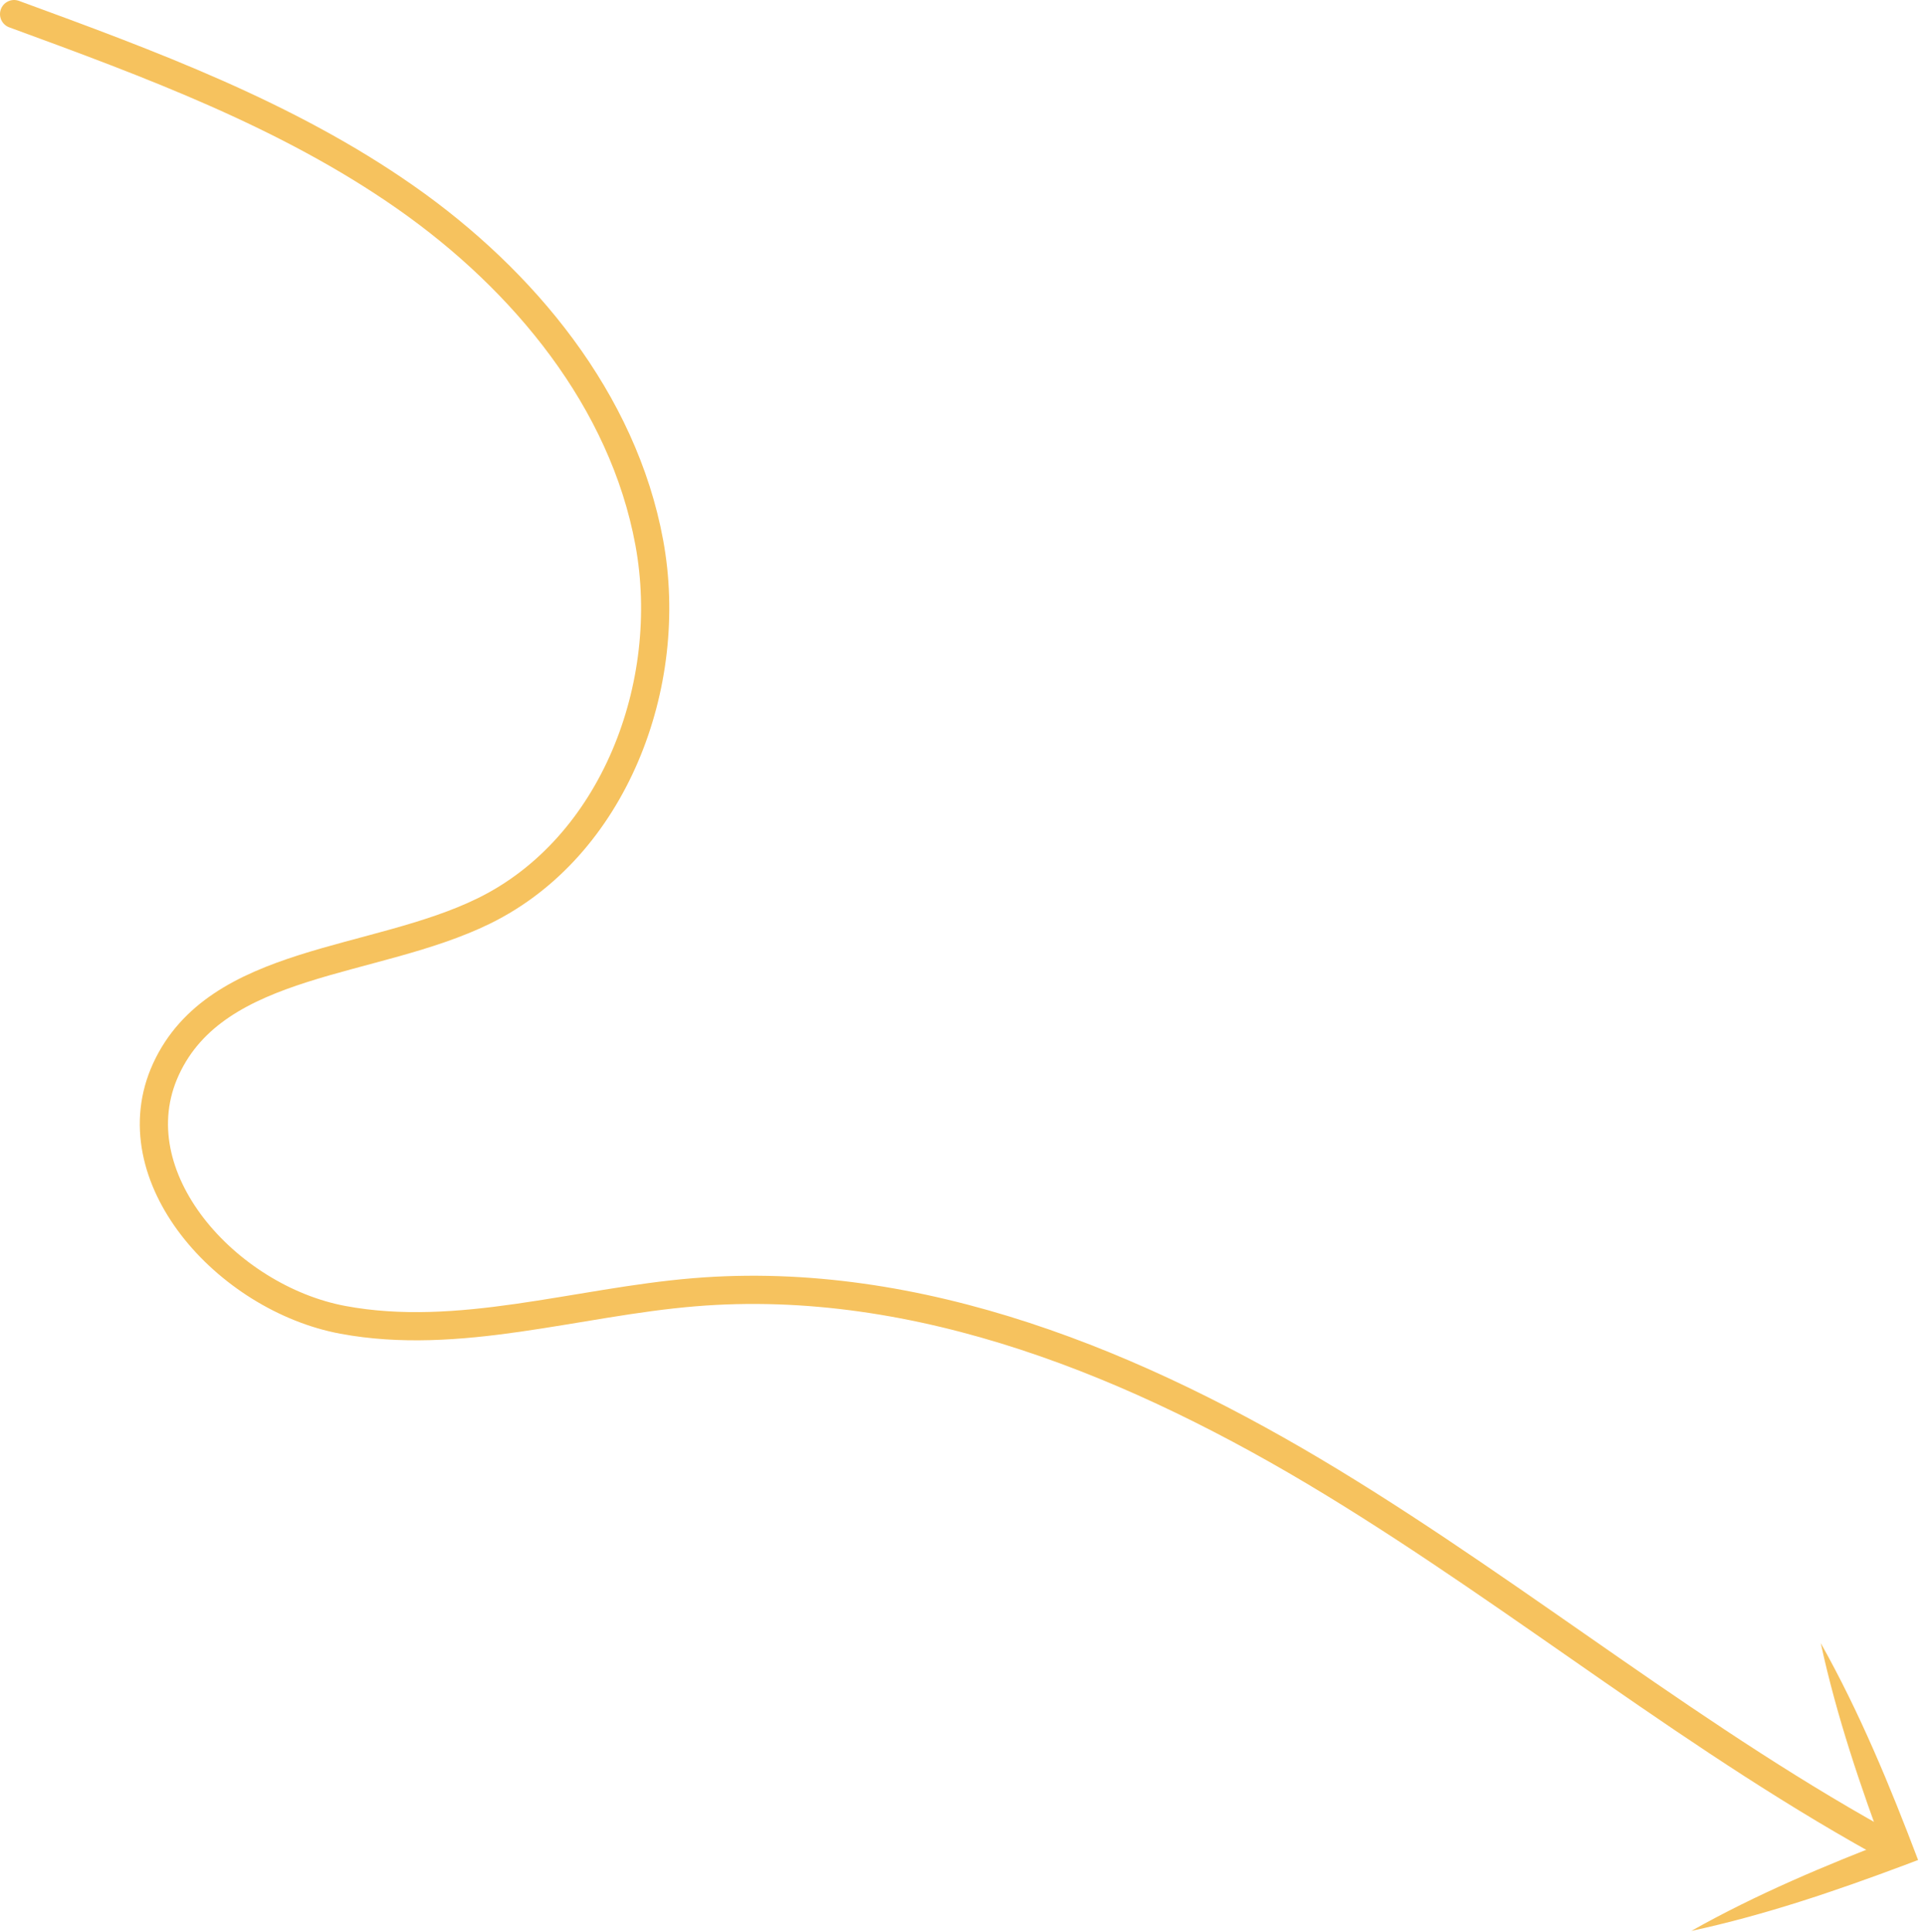 <svg xmlns="http://www.w3.org/2000/svg" width="273" height="274" viewBox="0 0 273 274" fill="none"><g clip-path="url(#clip0_223_1949)"><path d="M258.22 233.02C263.73 242.83 268.03 253.26 272.02 263.77L270.15 264.48C260.25 268.19 250.22 271.6 239.86 273.83C249.09 268.63 258.86 264.53 268.73 260.74L267.57 263.32C263.87 253.42 260.46 243.38 258.22 233.03V233.02Z" fill="#F6C25E"></path><path d="M2 2C21.24 9.05 40.73 16.24 57.52 27.99C74.31 39.74 88.37 56.8 92.08 76.95C95.79 97.11 87.03 120.16 68.63 129.18C53.09 136.8 30.78 135.89 23.54 151.62C16.54 166.82 32.17 184.1 48.62 187.17C65.07 190.24 81.76 184.64 98.44 183.26C130.3 180.62 161.51 193.54 188.82 210.16C216.13 226.78 241 247.32 269.13 262.51" stroke="#F6C25E" stroke-width="4" stroke-miterlimit="10" stroke-linecap="round"></path></g><defs><clipPath id="clip0_223_1949"><rect width="272.02" height="273.82" fill="white"></rect></clipPath></defs></svg>